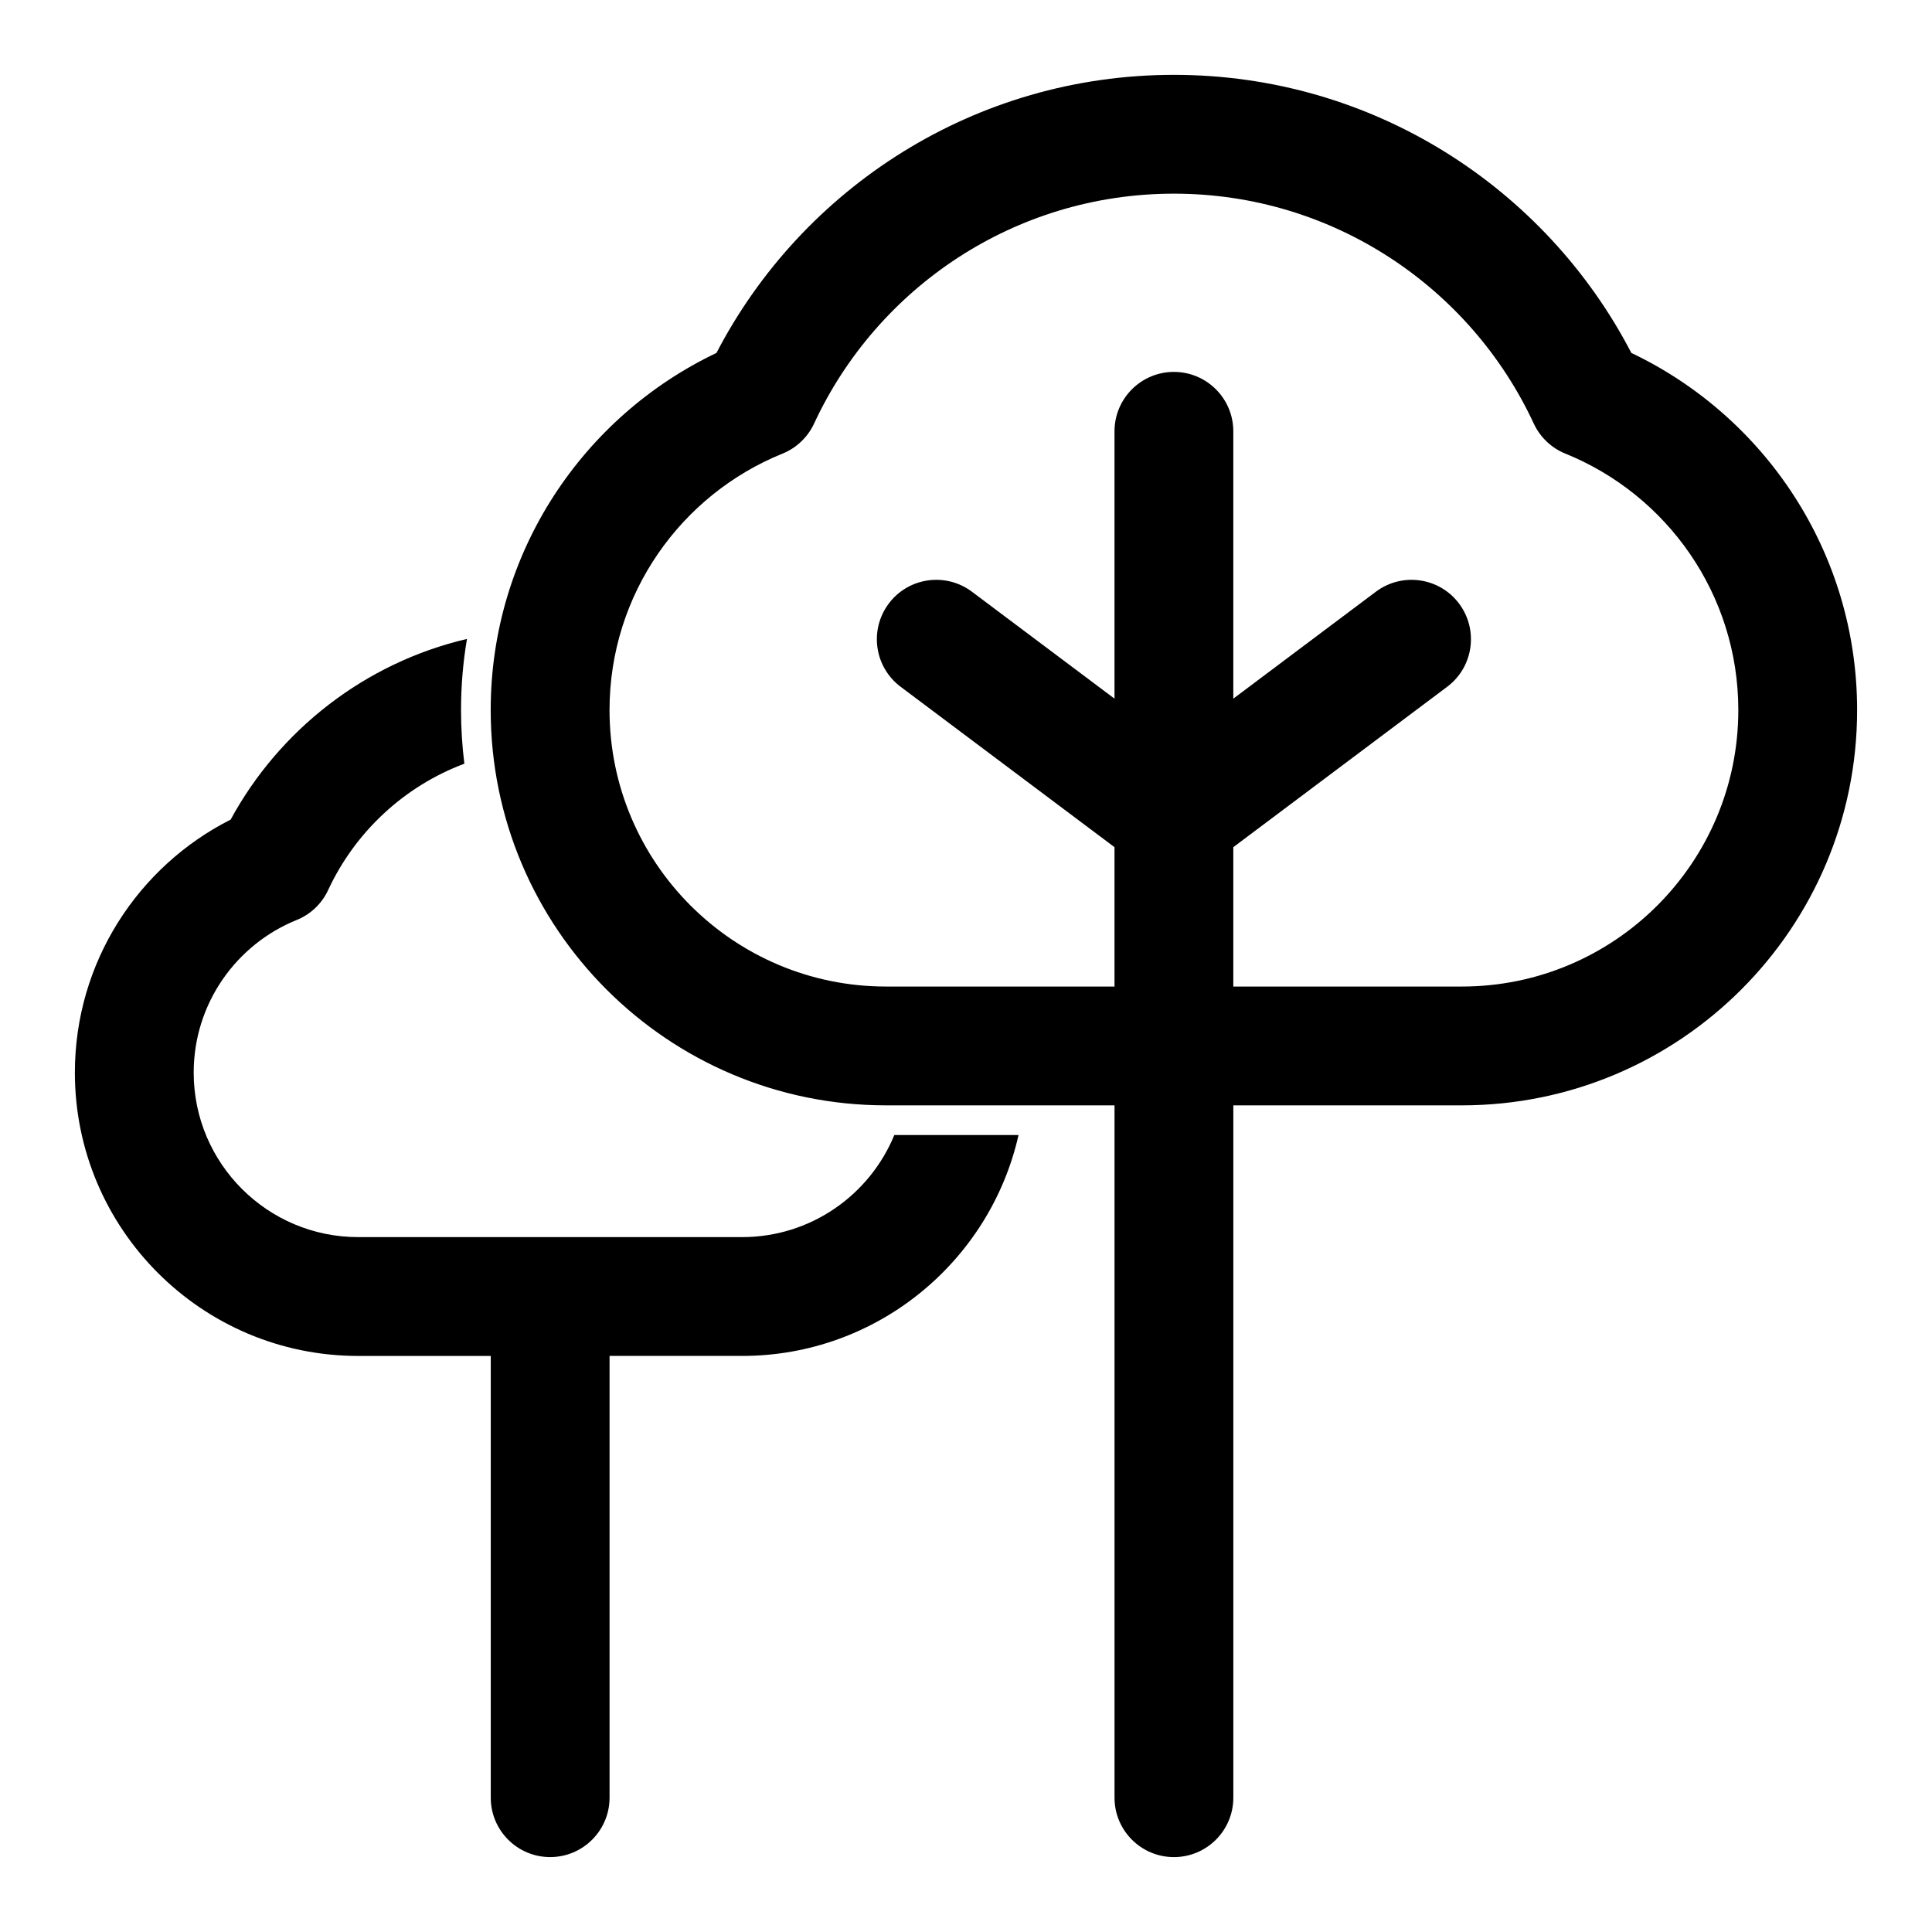 <?xml version="1.0" encoding="UTF-8"?>
<!-- The Best Svg Icon site in the world: iconSvg.co, Visit us! https://iconsvg.co -->
<svg fill="#000000" width="800px" height="800px" version="1.1" viewBox="144 144 512 512" xmlns="http://www.w3.org/2000/svg">
 <path d="m274.05 503.34h-35.125c-41.438 0-75.082-33.645-75.082-75.082 0-29.301 16.816-54.695 41.281-67.055 12.926-23.789 35.598-41.547 62.629-47.879-1.039 6.125-1.574 12.422-1.574 18.844 0 4.816 0.301 9.555 0.883 14.219-15.965 5.984-28.938 18.09-36.086 33.457-1.668 3.621-4.66 6.473-8.359 7.965-15.996 6.473-27.285 22.152-27.285 40.445 0 24.059 19.539 43.594 43.594 43.594h101.74c18.199 0 33.816-11.18 40.336-27.047h32.922c-7.559 33.488-37.504 58.535-73.258 58.535h-35.125v117.07c0 8.691-7.055 15.742-15.742 15.742-8.691 0-15.742-7.055-15.742-15.742v-117.07zm165.31-66.41v183.48c0 8.691 7.055 15.742 15.742 15.742 8.691 0 15.742-7.055 15.742-15.742v-183.48h60.551c57.828 0 104.76-46.934 104.76-104.76 0-41.738-24.465-77.809-59.828-94.637-22.734-43.77-68.52-73.699-121.23-73.699-52.711 0-98.496 29.93-121.23 73.699-35.359 16.832-59.828 52.898-59.828 94.637 0 57.828 46.934 104.76 104.76 104.76zm31.488-31.488h60.551c40.445 0 73.273-32.828 73.273-73.273 0-30.73-18.973-57.09-45.832-67.953-3.699-1.496-6.691-4.344-8.375-7.965-16.688-35.961-53.137-60.93-95.363-60.93-42.227 0-78.672 24.969-95.363 60.93-1.684 3.621-4.676 6.473-8.375 7.965-26.859 10.863-45.832 37.219-45.832 67.953 0 40.445 32.828 73.273 73.273 73.273h60.551v-36.934l-56.68-42.508c-6.957-5.211-8.359-15.082-3.148-22.043 5.211-6.957 15.082-8.359 22.043-3.148l37.785 28.34v-70.848c0-8.691 7.055-15.742 15.742-15.742 8.691 0 15.742 7.055 15.742 15.742v70.848l37.785-28.34c6.957-5.211 16.832-3.809 22.043 3.148 5.211 6.957 3.809 16.832-3.148 22.043l-56.68 42.508v36.934z" fill-rule="evenodd"/>
</svg>